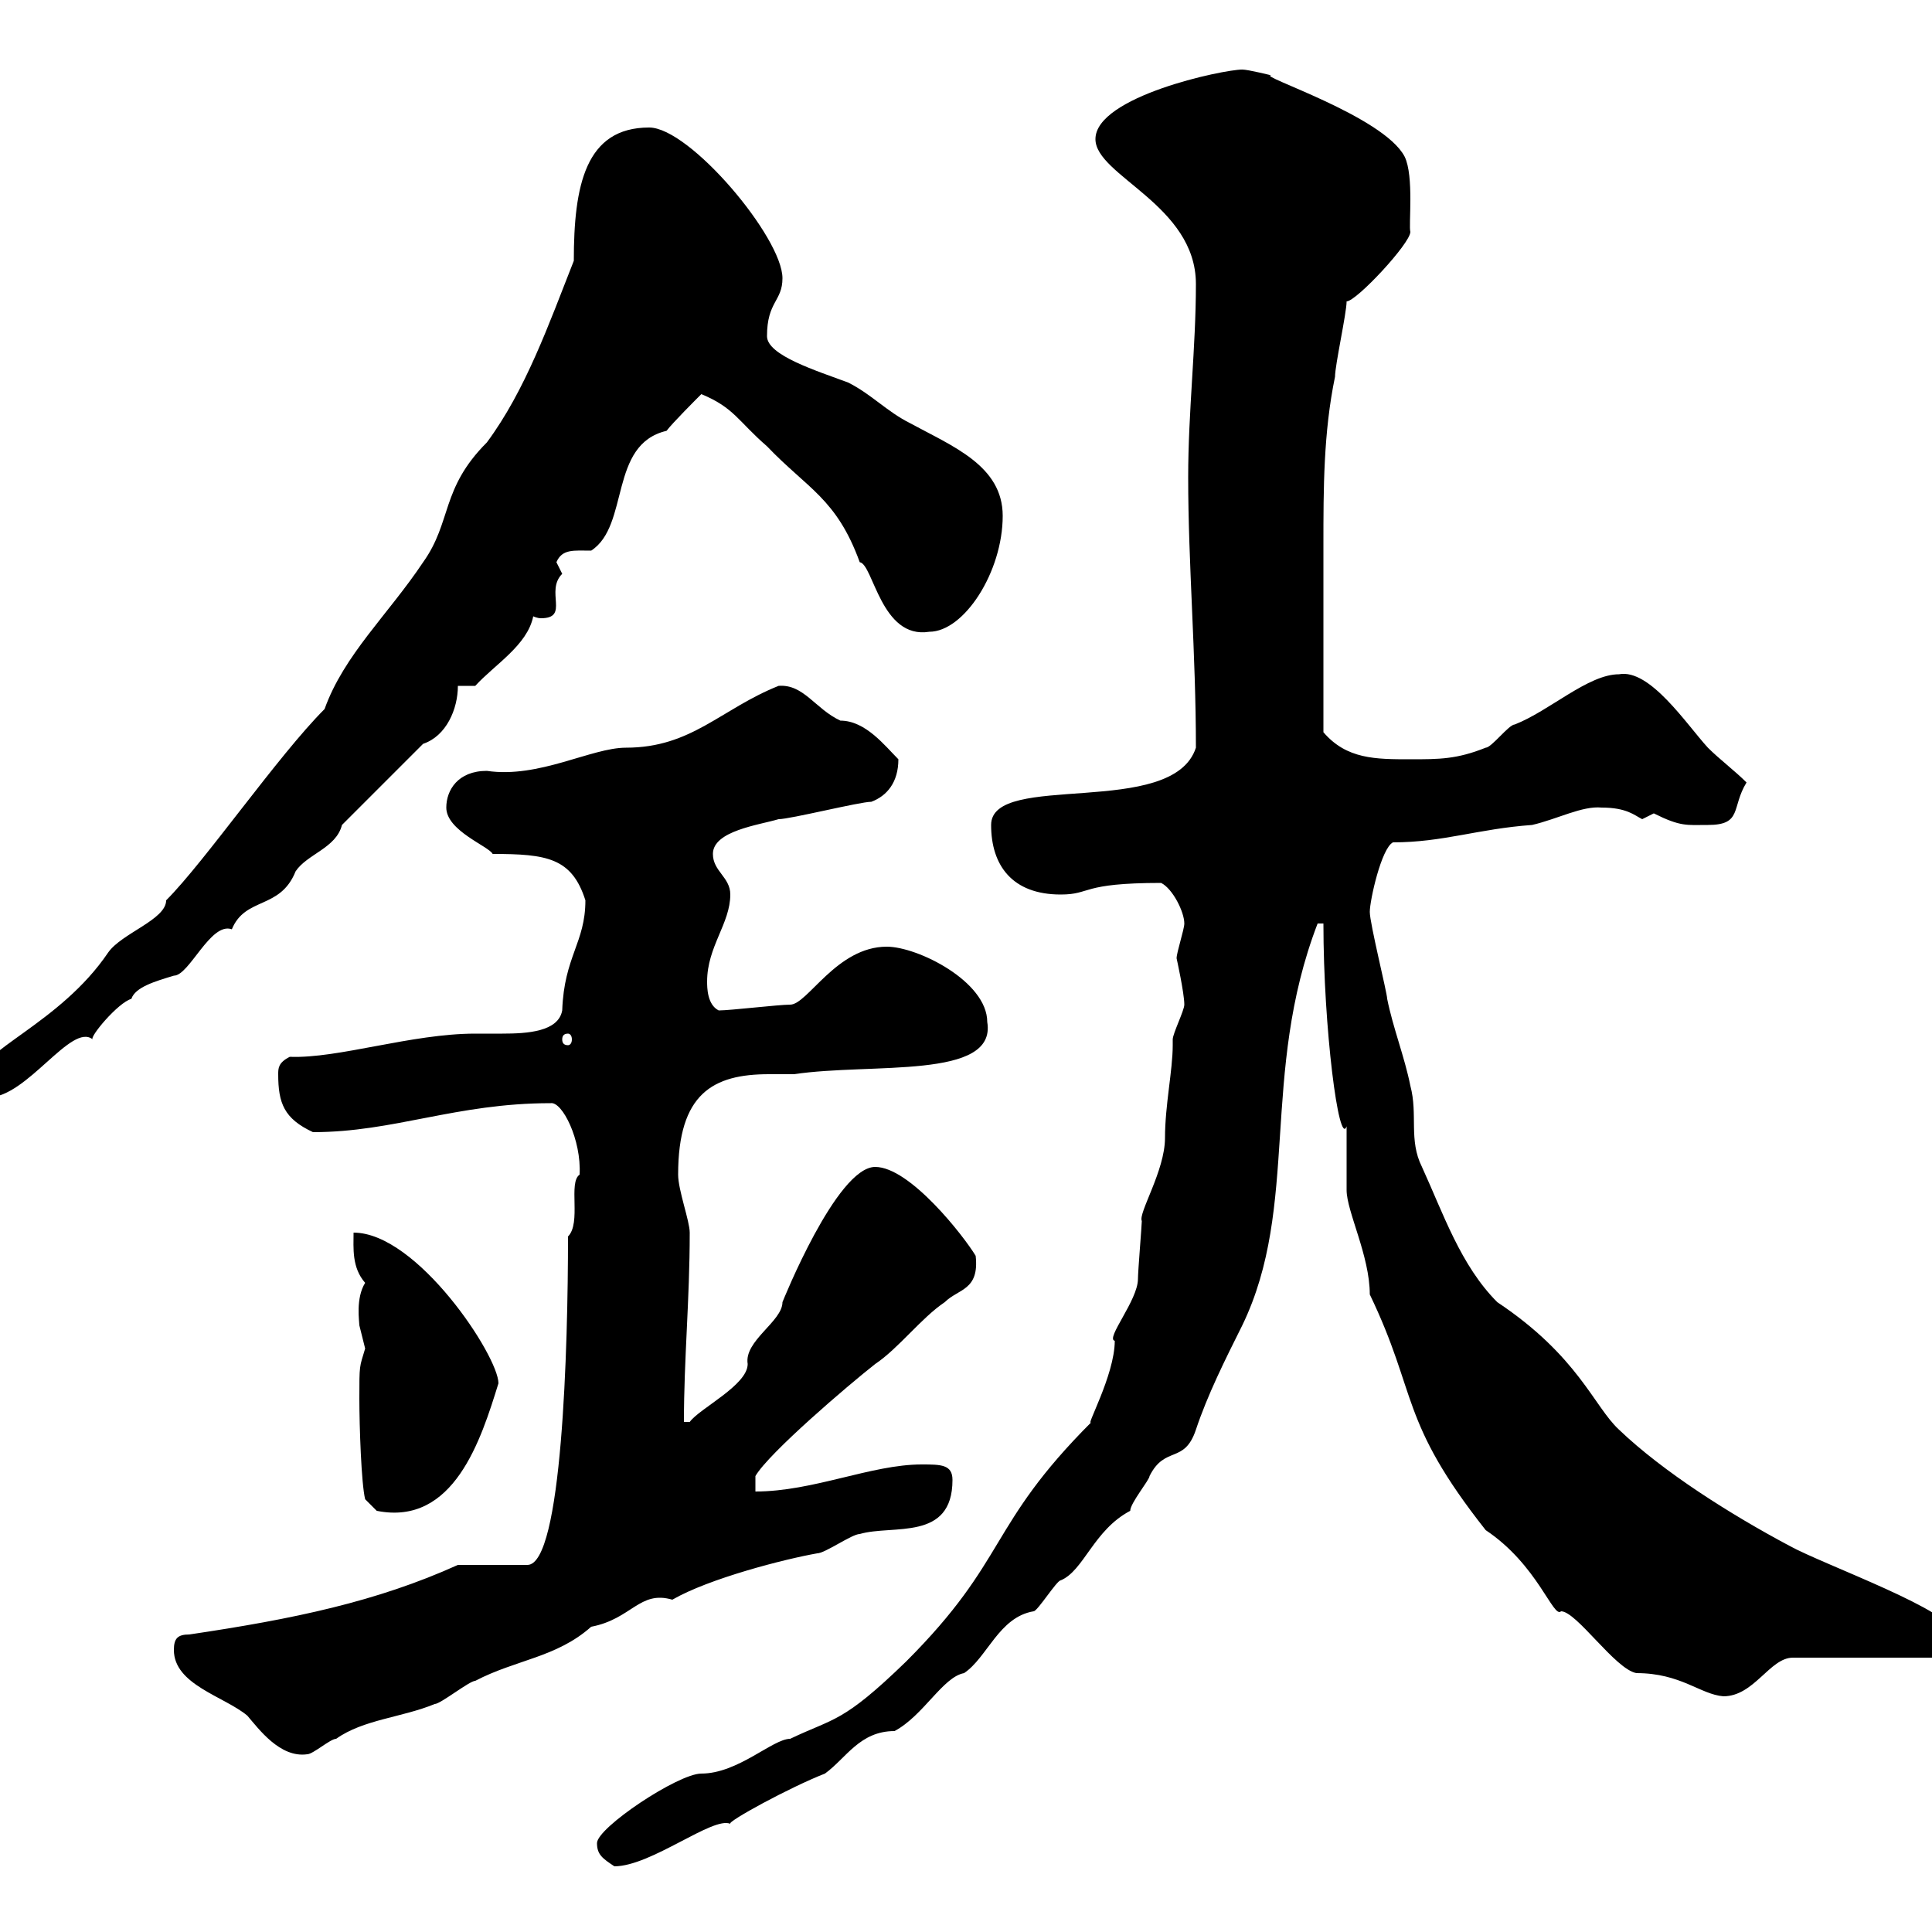 <svg xmlns="http://www.w3.org/2000/svg" xmlns:xlink="http://www.w3.org/1999/xlink" width="300" height="300"><path d="M92.70 286.20C92.70 288 93.60 288.60 95.40 289.80C101.10 289.80 110.70 282 113.40 283.20C112.80 282.90 122.70 277.50 128.10 275.40C131.40 273 133.50 268.80 138.90 268.80C143.40 266.40 146.40 260.40 149.70 259.80C153.30 257.40 155.10 251.10 160.50 250.20C161.10 250.20 164.10 245.40 164.70 245.40C168.30 243.90 169.80 237.60 175.50 234.60C175.50 233.40 178.50 229.80 178.50 229.20C180.90 224.40 183.90 227.40 185.70 222C187.50 216.60 190.20 211.20 192.90 205.80C201.90 187.20 195.60 166.80 204.60 143.40L205.50 143.40C205.50 159.60 207.90 178.20 209.10 174.90C209.10 175.80 209.10 184.20 209.10 184.80C209.10 188.10 212.70 195 212.70 201C220.20 216.60 217.20 220.50 230.70 237.60C238.80 243 241.20 251.40 242.40 250.20C244.80 250.20 250.80 259.20 254.10 259.80C261 259.80 264 263.10 267.60 263.40C272.40 263.40 274.80 257.40 278.40 257.40L301.20 257.40C303 257.40 303.60 255.60 303.60 253.80C303.60 250.20 283.20 243 277.80 240C268.80 235.20 258.30 228.60 251.40 222C247.50 218.40 245.10 210.60 232.50 202.20C226.80 196.50 224.10 188.40 220.80 181.20C218.70 177 220.20 173.10 219 168.60C218.10 164.10 216.30 159.60 215.40 155.10C215.40 154.20 212.70 143.40 212.70 141.60C212.70 139.80 214.50 131.70 216.30 130.80C224.10 130.80 229.50 128.70 237.90 128.10C241.80 127.20 245.70 125.10 248.70 125.40C252.60 125.40 253.80 126.60 255 127.20C255 127.20 256.80 126.30 256.80 126.30C261 128.40 261.90 128.10 265.20 128.10C270.60 128.10 268.80 125.40 271.20 121.50C269.40 119.70 267 117.90 265.20 116.10C261.90 112.50 256.20 103.80 251.40 104.70C246.60 104.70 240.60 110.40 235.20 112.50C234.30 112.50 231.60 116.10 230.70 116.10C226.20 117.90 223.50 117.90 219 117.90C213.60 117.90 209.10 117.90 205.50 113.70C205.50 103.50 205.50 93.60 205.50 84.60C205.50 75.90 205.50 67.20 207.30 58.50C207.30 56.70 209.10 48.60 209.10 46.80C210.60 46.80 219 37.80 219 36C218.70 35.10 219.60 27.30 218.10 24.30C214.80 18 195 11.70 197.40 11.70C197.40 11.70 193.80 10.80 192.90 10.80C189.90 10.80 170.10 15 170.10 21.60C170.10 27.30 185.70 31.80 185.70 44.10C185.70 54 184.50 63.90 184.50 74.10C184.50 87.60 185.70 101.40 185.70 116.10C182.10 127.20 153.90 119.70 153.90 128.10C153.90 134.40 157.20 138.90 164.70 138.90C169.50 138.90 167.70 137.10 180.30 137.10C182.10 138 183.90 141.60 183.90 143.40C183.90 144.30 182.70 147.90 182.70 148.80C182.70 148.80 183.90 154.20 183.90 156C183.90 156.90 182.10 160.50 182.10 161.40C182.10 161.40 182.10 162.30 182.10 162.30C182.10 166.20 180.90 171.60 180.90 176.70C180.90 181.80 176.70 188.40 177.30 189.60C177.30 190.20 176.70 197.40 176.70 198.60C176.70 201.90 171.60 207.90 173.10 208.20C173.10 213.60 168.30 222 169.50 220.80C153.30 237 156.60 242.10 140.70 258C130.80 267.60 129.60 266.70 122.70 270C120 270 114.60 275.40 108.90 275.40C105.30 275.40 92.70 283.80 92.70 286.20ZM27 256.20C27 261.60 34.80 263.40 38.40 266.40C40.20 268.50 43.50 273 47.70 272.40C48.60 272.40 51.30 270 52.20 270C56.40 267 62.40 266.70 67.50 264.60C68.40 264.60 72.90 261 73.80 261C80.10 257.70 86.40 257.40 91.80 252.60C98.10 251.40 99.30 246.90 104.40 248.40C110.10 245.10 121.80 242.10 126.90 241.20C128.10 241.20 132.30 238.20 133.50 238.20C138.60 236.70 147.90 239.40 147.90 229.80C147.90 227.40 146.10 227.40 143.10 227.40C135.30 227.40 126.30 231.60 117.30 231.60L117.30 229.20C119.40 225.60 131.70 215.10 135.90 211.80C139.50 209.40 143.10 204.60 146.70 202.20C148.80 200.10 152.10 200.40 151.50 195C149.70 192 141.30 181.20 135.90 181.20C129.90 181.20 121.50 202.20 121.50 202.20C121.50 205.20 115.50 208.20 116.10 211.80C116.10 215.10 108.60 218.70 107.10 220.80L106.20 220.80C106.20 210.90 107.10 201.90 107.10 191.40C107.10 189.60 105.30 184.80 105.30 182.40C105.30 169.80 110.70 166.80 119.40 166.80C120.90 166.80 122.40 166.80 123.30 166.80C135.30 165 154.80 167.70 153.30 158.70C153.30 152.40 142.50 147 137.70 147C129.90 147 125.40 156 122.70 156C120.90 156 113.40 156.90 111.60 156.90C109.80 156 109.80 153.30 109.80 152.40C109.80 147 113.40 143.40 113.40 138.90C113.40 136.20 110.70 135.30 110.70 132.60C110.70 129 117.90 128.10 120.90 127.20C122.70 127.20 133.50 124.50 135.30 124.50C137.70 123.60 139.50 121.50 139.50 117.90C137.40 115.80 134.40 111.90 130.50 111.90C126.60 110.10 124.80 106.20 120.90 106.50C111.90 110.10 107.40 116.10 97.20 116.10C91.80 116.10 83.70 120.90 75.60 119.70C71.10 119.70 69.30 122.70 69.30 125.40C69.30 129 75.90 131.40 76.50 132.60C84.90 132.60 88.80 133.20 90.90 139.80C90.90 146.40 87.60 148.50 87.30 156.90C86.70 160.20 81.90 160.50 78 160.50C76.20 160.50 74.40 160.50 73.80 160.50C63.90 160.50 52.50 164.40 45 164.10C43.20 165 43.20 165.90 43.20 166.80C43.20 171.30 44.10 173.70 48.60 175.80C61.20 175.80 70.80 171.30 85.50 171.30C87.30 171 90.30 177 90 182.40C88.20 183.60 90.30 189.90 88.20 192C88.20 209.10 87.30 243 81.90 243L71.10 243C58.50 248.70 45.60 251.40 29.40 253.80C27.60 253.80 27 254.40 27 256.20ZM55.80 217.20C55.80 221.40 56.10 230.40 56.70 232.80L58.50 234.60C70.50 237 74.70 223.50 77.40 214.80C77.40 210.60 64.80 191.40 54.90 191.40C54.90 193.80 54.60 196.80 56.70 199.20C55.20 201.60 55.80 205.20 55.80 205.80C55.80 205.80 56.70 209.40 56.70 209.40C55.80 212.40 55.80 211.80 55.80 217.20ZM-3.60 167.70C-3.60 168.60-3 170.40-1.80 170.40C4.20 170.40 11.10 158.70 14.40 161.40C13.80 161.10 18.30 155.70 20.40 155.10C21 153.30 24 152.40 27 151.50C29.40 151.50 32.70 143.10 36 144.30C38.10 139.20 43.50 141.30 45.90 135.30C47.70 132.60 52.20 131.70 53.10 128.10L65.70 115.50C69.30 114.30 71.10 110.10 71.10 106.50L73.80 106.50C76.80 103.20 81.90 100.20 82.80 95.70C82.80 95.70 83.40 96 84 96C88.50 96 84.60 91.80 87.30 89.10C87.30 89.10 86.40 87.30 86.40 87.30C87.30 85.20 89.10 85.50 91.80 85.50C97.80 81.60 94.50 69 103.50 66.90C104.40 65.70 108 62.10 108.90 61.20C114 63.30 114.60 65.40 119.10 69.30C125.40 75.90 129.90 77.40 133.50 87.30C135.60 87.60 136.80 99.30 144.30 98.10C149.70 98.10 155.70 88.80 155.70 80.10C155.70 72.30 147.90 69.30 141.30 65.70C137.70 63.90 135.30 61.20 131.70 59.40C126.90 57.60 119.10 55.20 119.10 52.20C119.10 46.80 121.50 46.80 121.50 43.20C121.50 36.90 107.10 19.80 100.80 19.80C90.90 19.80 89.10 28.80 89.10 40.50C85.20 50.40 81.60 60.60 75.60 68.70C68.40 75.90 70.20 81 65.70 87.30C60.30 95.40 53.40 101.70 50.40 110.10C43.20 117.30 31.80 133.80 25.80 139.80C25.80 142.80 18.90 144.90 16.80 147.90C9.30 159-3.60 163.20-3.60 167.70ZM88.20 160.50C88.50 160.50 88.80 160.80 88.80 161.40C88.80 162 88.50 162.30 88.20 162.30C87.60 162.30 87.30 162 87.30 161.40C87.30 160.80 87.60 160.50 88.20 160.50Z"/></svg>